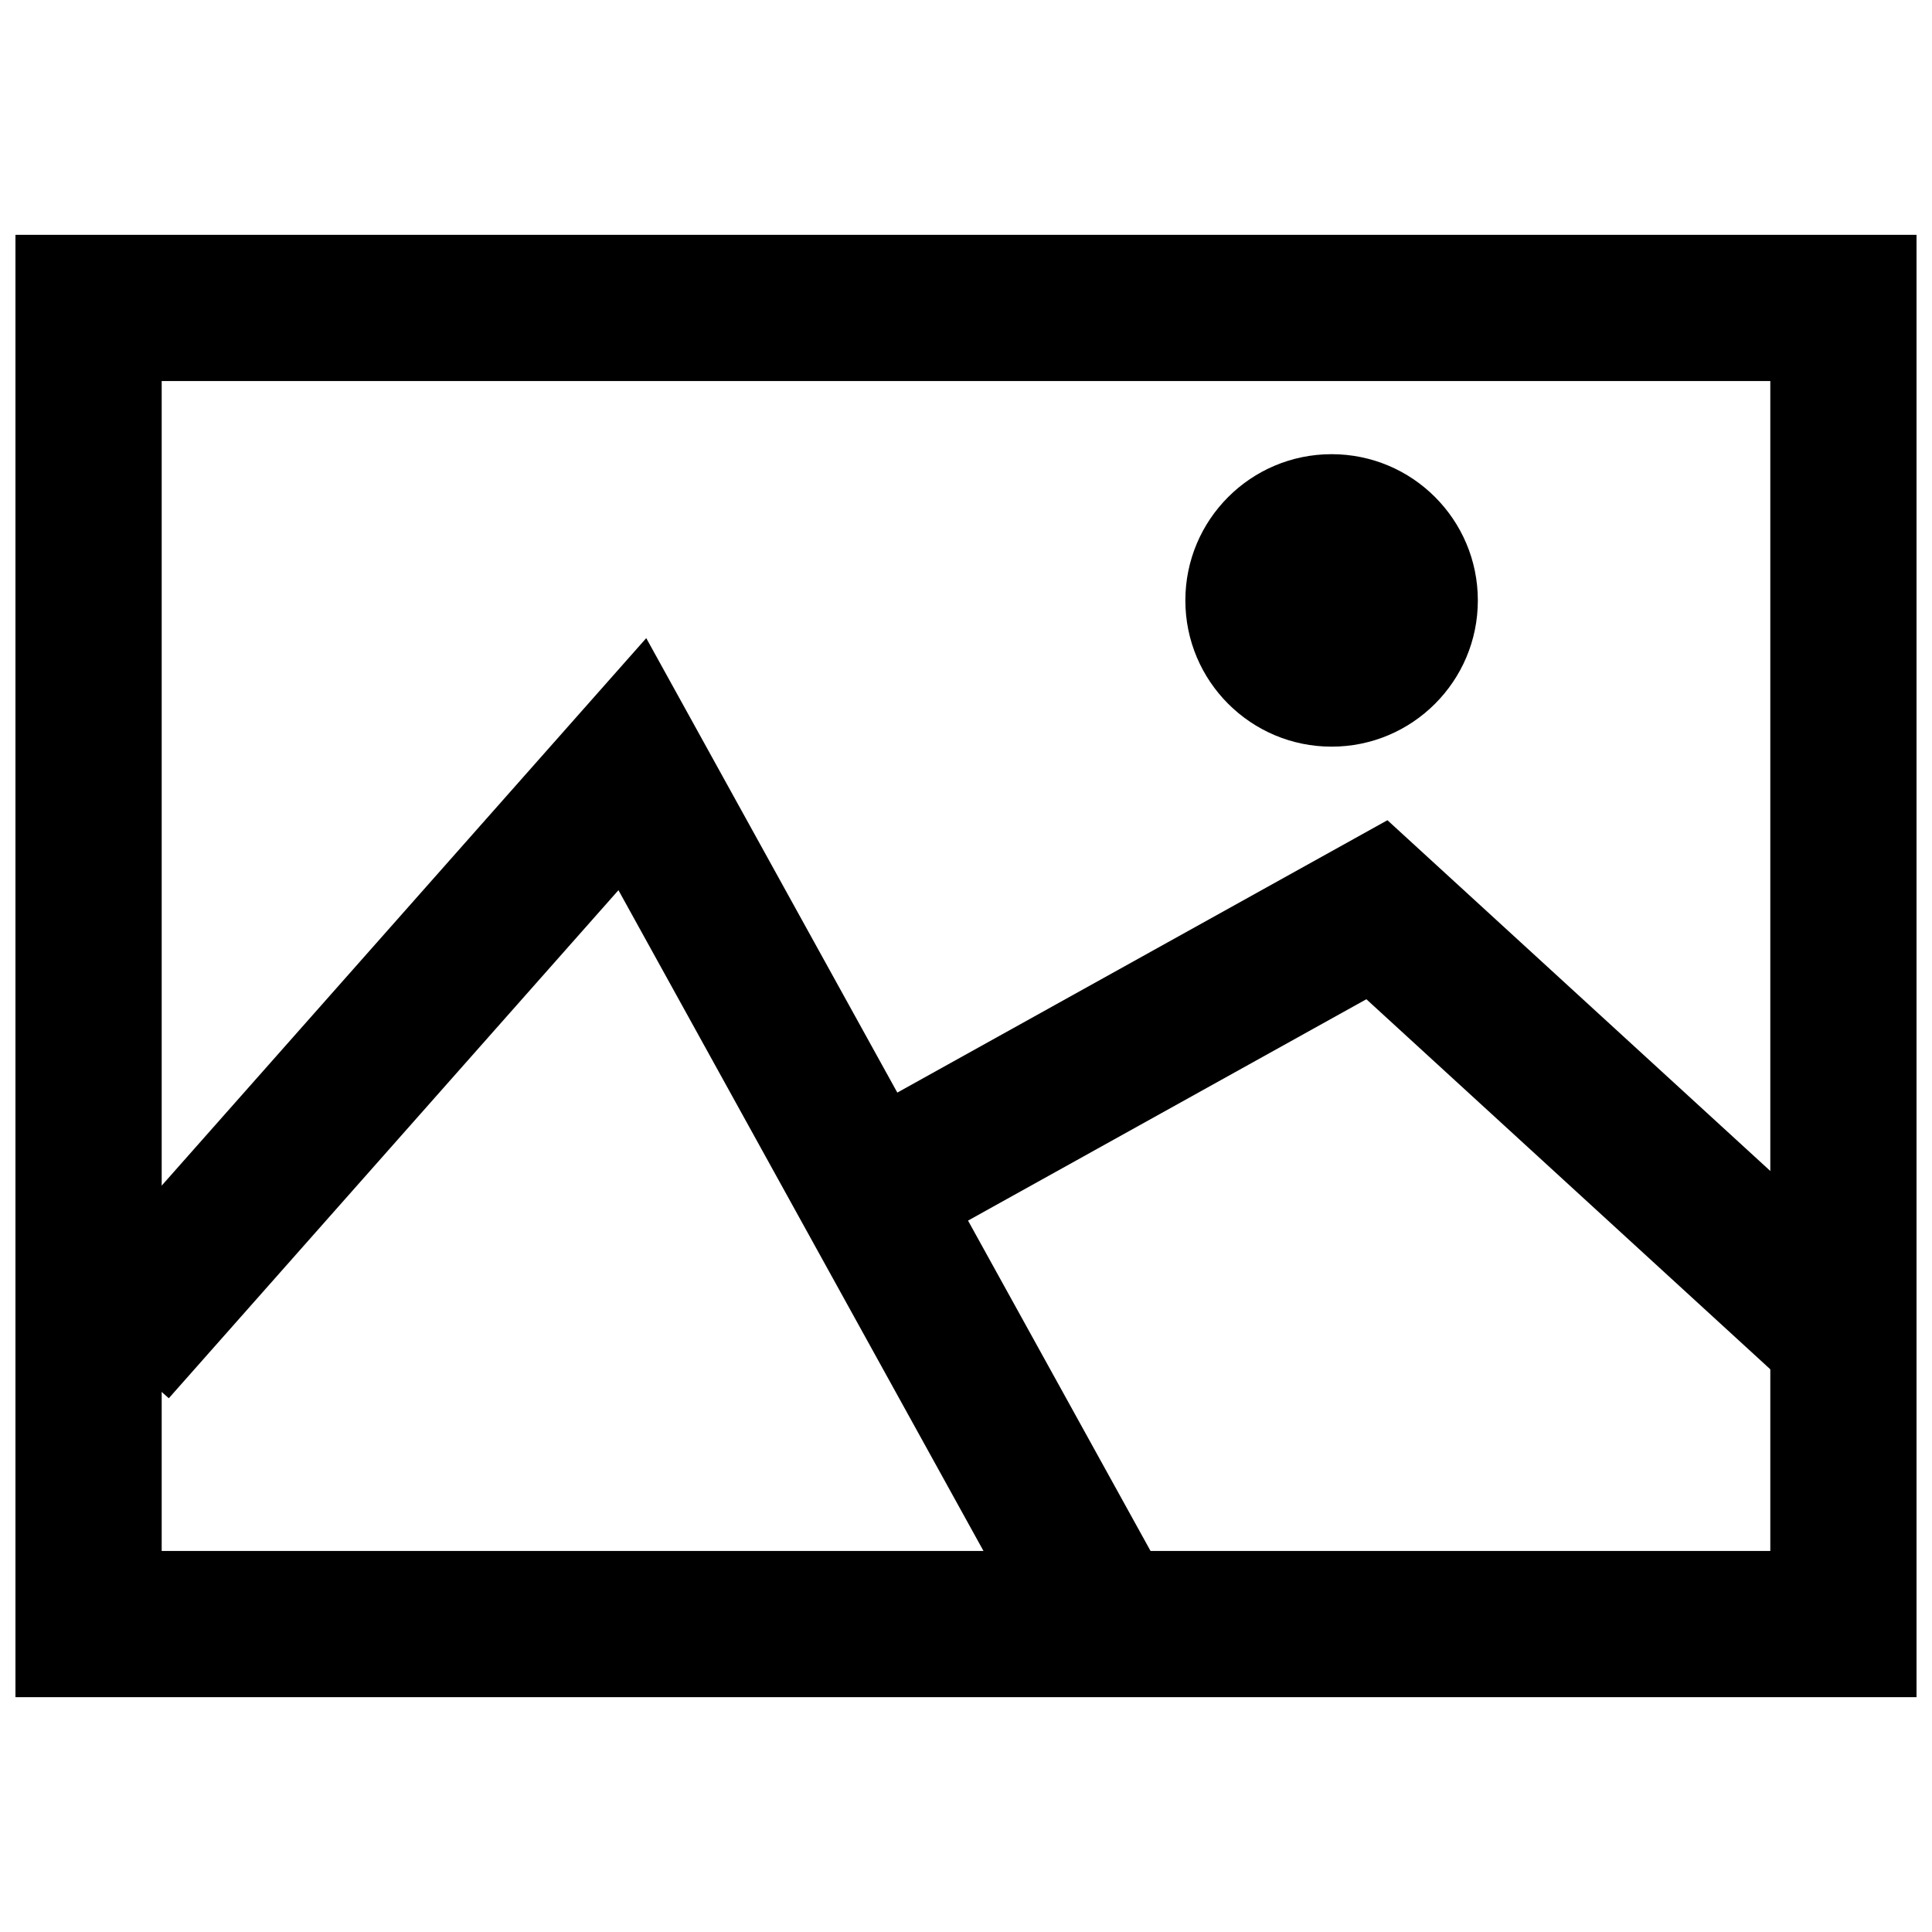 <?xml version="1.0" encoding="UTF-8"?>
<!-- Uploaded to: ICON Repo, www.svgrepo.com, Generator: ICON Repo Mixer Tools -->
<svg width="800px" height="800px" version="1.1" viewBox="144 144 512 512" xmlns="http://www.w3.org/2000/svg">
 <defs>
  <clipPath id="a">
   <path d="m148.09 206h503.81v388h-503.81z"/>
  </clipPath>
 </defs>
 <g clip-path="url(#a)">
  <path d="m186.85 555.02h426.3v-310.04h-426.3zm-38.754-348.79h503.81v387.54h-503.81z"/>
 </g>
 <path d="m496.89 341.87c-21.406 0-38.758-17.352-38.758-38.754 0-21.406 17.352-38.754 38.758-38.754 21.402 0 38.754 17.348 38.754 38.754 0 21.402-17.352 38.754-38.754 38.754z"/>
 <path d="m418.5 580.12 33.922-18.738-137.16-248.27-155.55 175.75 29.023 25.688 119.16-134.64z"/>
 <path d="m614.89 508.47 26.176-28.574-129.38-118.53-145.58 80.902 18.828 33.875 121.17-67.336z"/>
</svg>